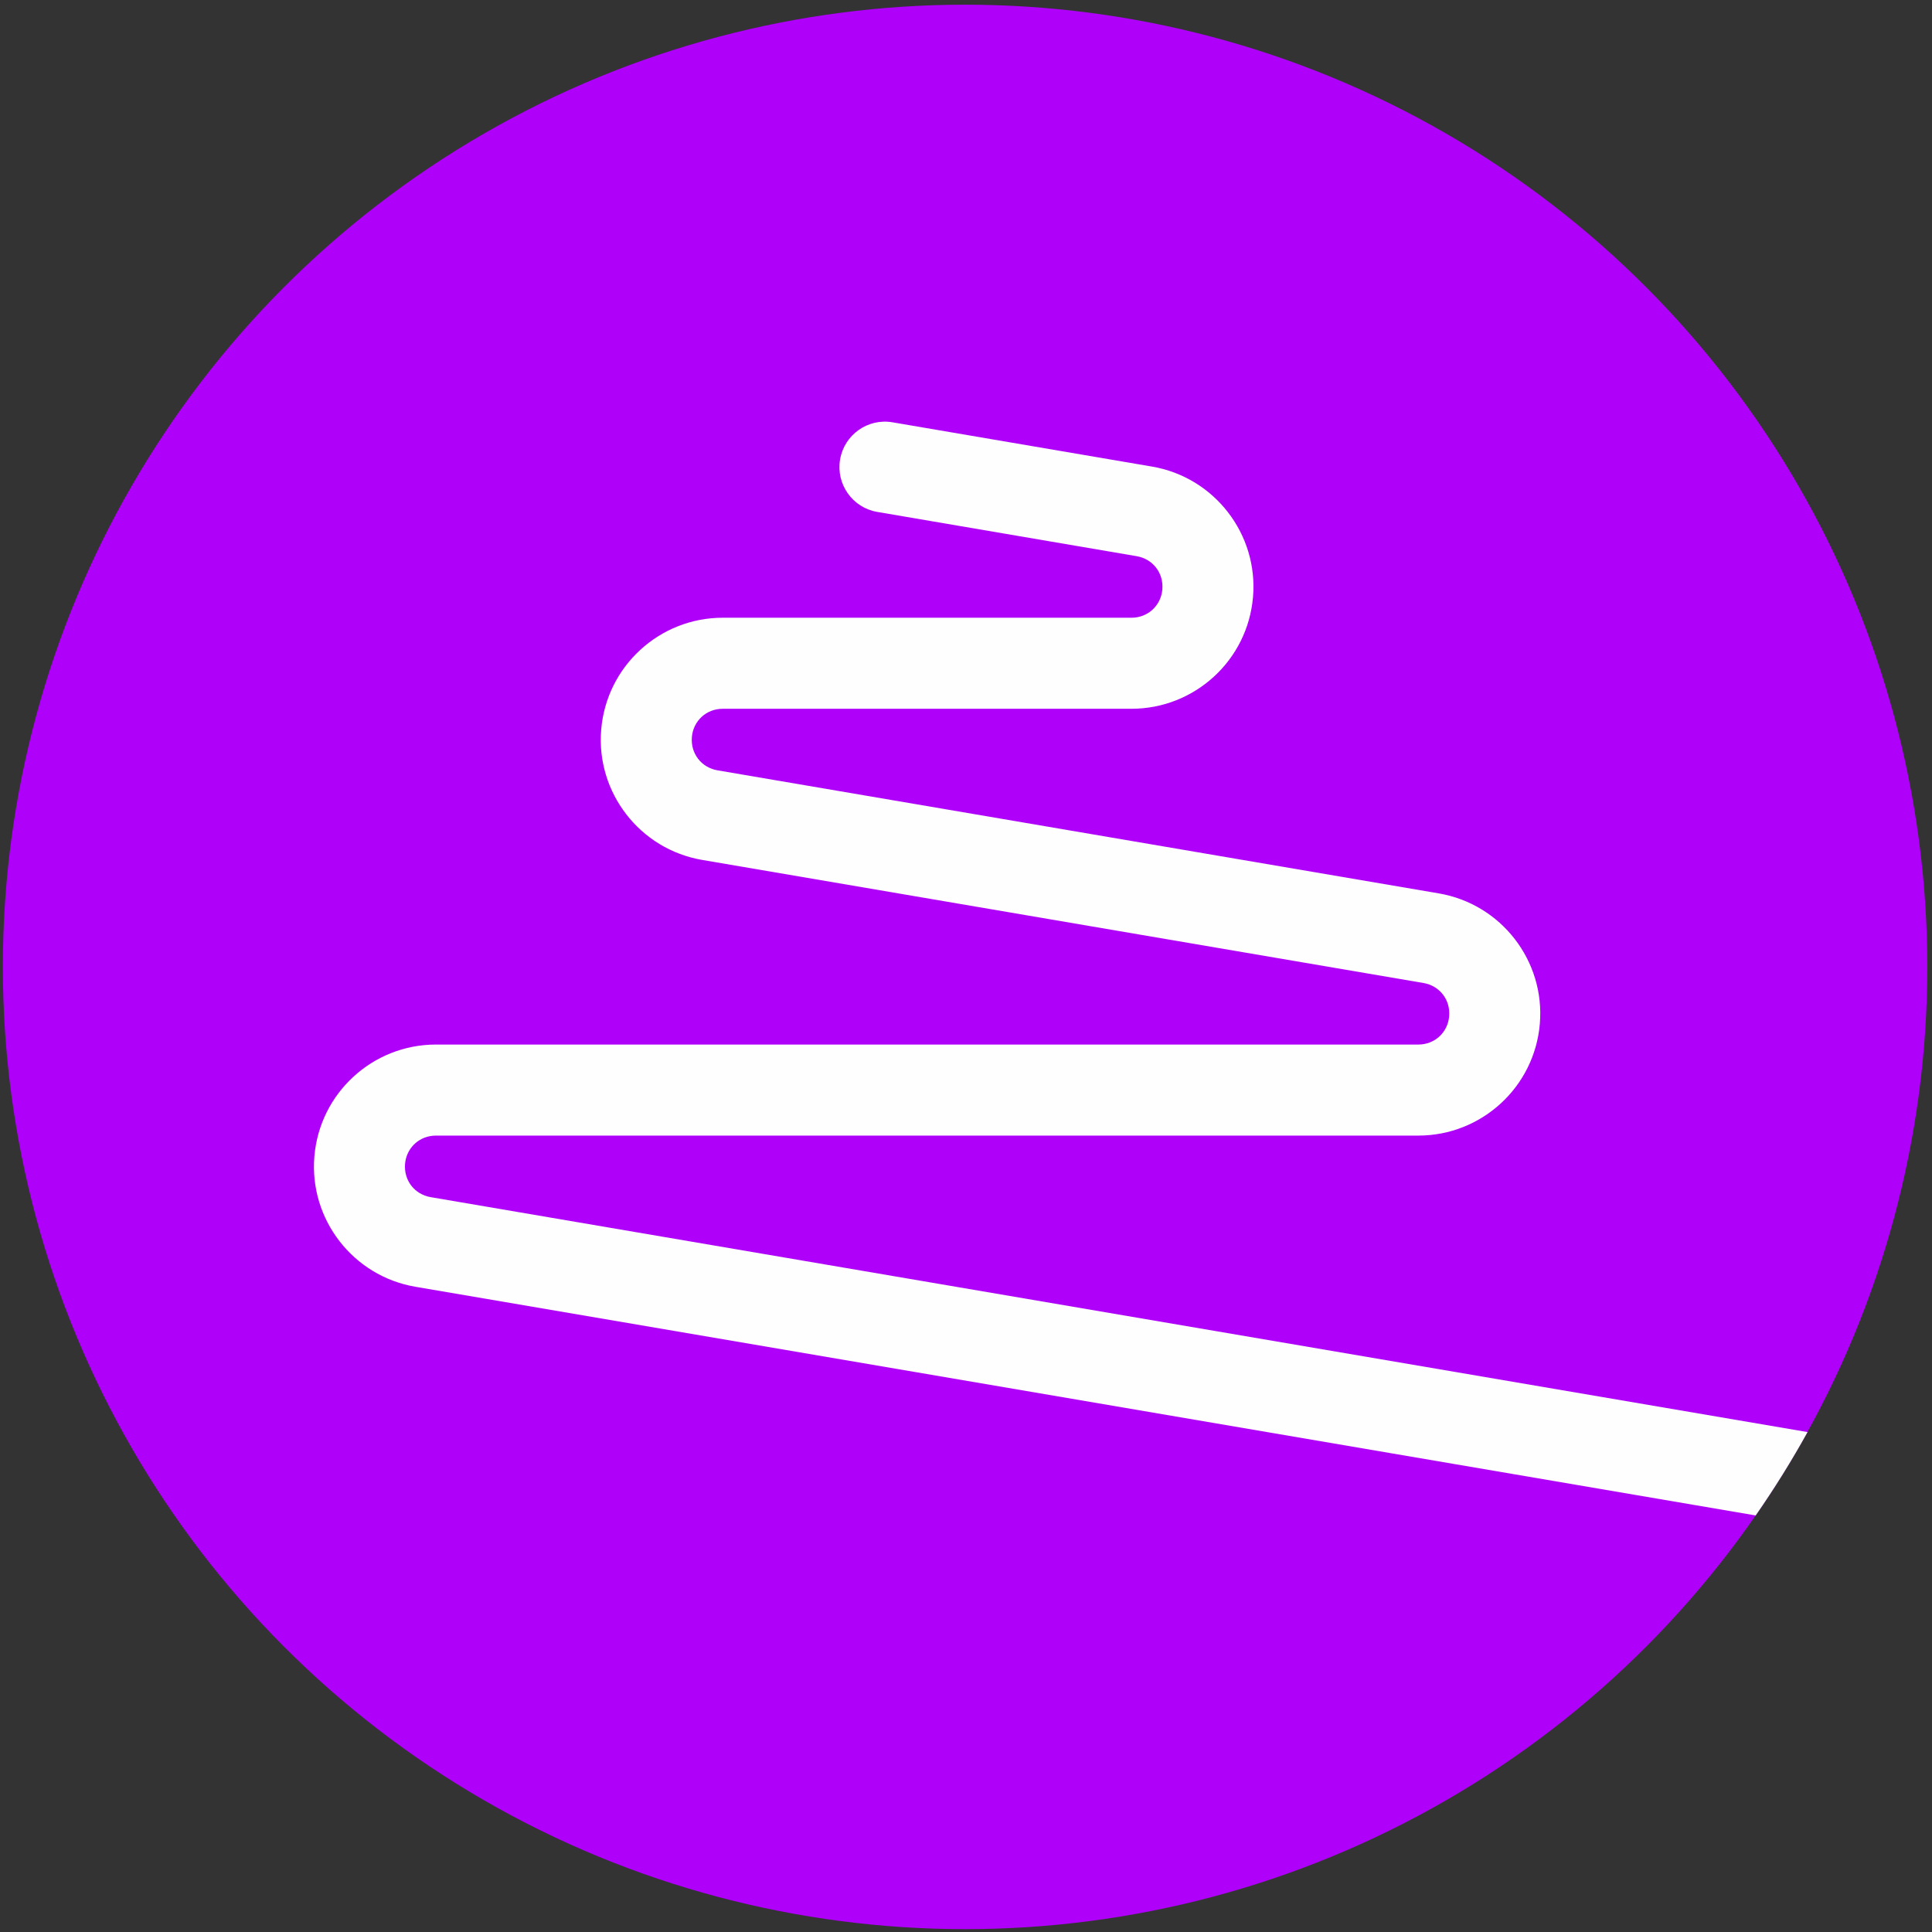 <?xml version="1.0" encoding="UTF-8"?>
<!DOCTYPE svg PUBLIC "-//W3C//DTD SVG 1.1//EN" "http://www.w3.org/Graphics/SVG/1.1/DTD/svg11.dtd">
<!-- Creator: CorelDRAW -->
<svg xmlns="http://www.w3.org/2000/svg" xml:space="preserve" width="1594px" height="1594px" version="1.1" style="shape-rendering:geometricPrecision; text-rendering:geometricPrecision; image-rendering:optimizeQuality; fill-rule:evenodd; clip-rule:evenodd"
viewBox="0 0 1594 1594"
 xmlns:xlink="http://www.w3.org/1999/xlink"
 xmlns:xodm="http://www.corel.com/coreldraw/odm/2003">
 <rect x="0" y="0" width="1594" height="1594" fill="#333333" stroke="none"/>
 <defs>
  <style type="text/css">
   <![CDATA[
    .fil0 {fill:none}
    .fil1 {fill:#AF00FA}
    .fil2 {fill:#FEFEFE;fill-rule:nonzero}
   ]]>
  </style>
 </defs>
 <g id="Layer_x0020_1">
  <rect class="fil0" x="-0.76" y="0.76" width="1594" height="1594"/>
  <circle class="fil1" cx="796.24" cy="797.76" r="793.89"/>
  <path class="fil2" d="M1448.52 1250.32l-1105.78 -188.67c-25.75,-4.4 -47.67,-18.29 -62.65,-37.64 -14.97,-19.34 -22.91,-44 -20.71,-69.95 2.21,-26.1 14.19,-49.15 32.18,-65.67 18.02,-16.57 41.98,-26.58 68.1,-26.58l810.5 0c6.76,0 12.86,-2.49 17.36,-6.62 4.53,-4.17 7.55,-10.02 8.11,-16.68 0.58,-6.82 -1.4,-13.16 -5.16,-18.01 -3.74,-4.84 -9.34,-8.33 -16,-9.47l-595.08 -101.54c-25.76,-4.39 -47.69,-18.28 -62.66,-37.63 -14.96,-19.34 -22.91,-44 -20.71,-69.95 2.21,-26.1 14.19,-49.14 32.18,-65.67 18.03,-16.57 41.98,-26.58 68.11,-26.58l337.21 0c6.76,0 12.86,-2.5 17.35,-6.62 4.54,-4.17 7.56,-10.02 8.12,-16.68 0.58,-6.82 -1.4,-13.16 -5.16,-18.01 -3.74,-4.84 -9.34,-8.34 -16,-9.47l-214.06 -36.53c-20.41,-3.48 -34.14,-22.86 -30.66,-43.27 3.49,-20.42 22.86,-34.15 43.28,-30.66l214.05 36.52c25.76,4.39 47.68,18.29 62.66,37.64 14.96,19.33 22.91,43.99 20.71,69.94 -2.21,26.1 -14.19,49.14 -32.18,65.67 -18.03,16.57 -41.99,26.58 -68.11,26.58l-337.21 0c-6.76,0 -12.86,2.5 -17.35,6.63 -4.54,4.16 -7.56,10.01 -8.12,16.67 -0.58,6.82 1.4,13.16 5.16,18.02 3.74,4.84 9.34,8.33 16,9.47l595.08 101.53c25.76,4.4 47.69,18.29 62.66,37.63 14.97,19.34 22.9,44 20.71,69.95 -2.21,26.1 -14.19,49.14 -32.18,65.68 -18.03,16.56 -41.98,26.57 -68.11,26.57l-810.5 0c-6.76,0 -12.86,2.5 -17.35,6.63 -4.53,4.16 -7.55,10.01 -8.12,16.67 -0.57,6.82 1.41,13.16 5.16,18.02 3.75,4.84 9.35,8.33 16.01,9.47l1135.96 193.82c-13.12,23.7 -27.41,46.65 -42.8,68.79z"/>
 </g>
</svg>
